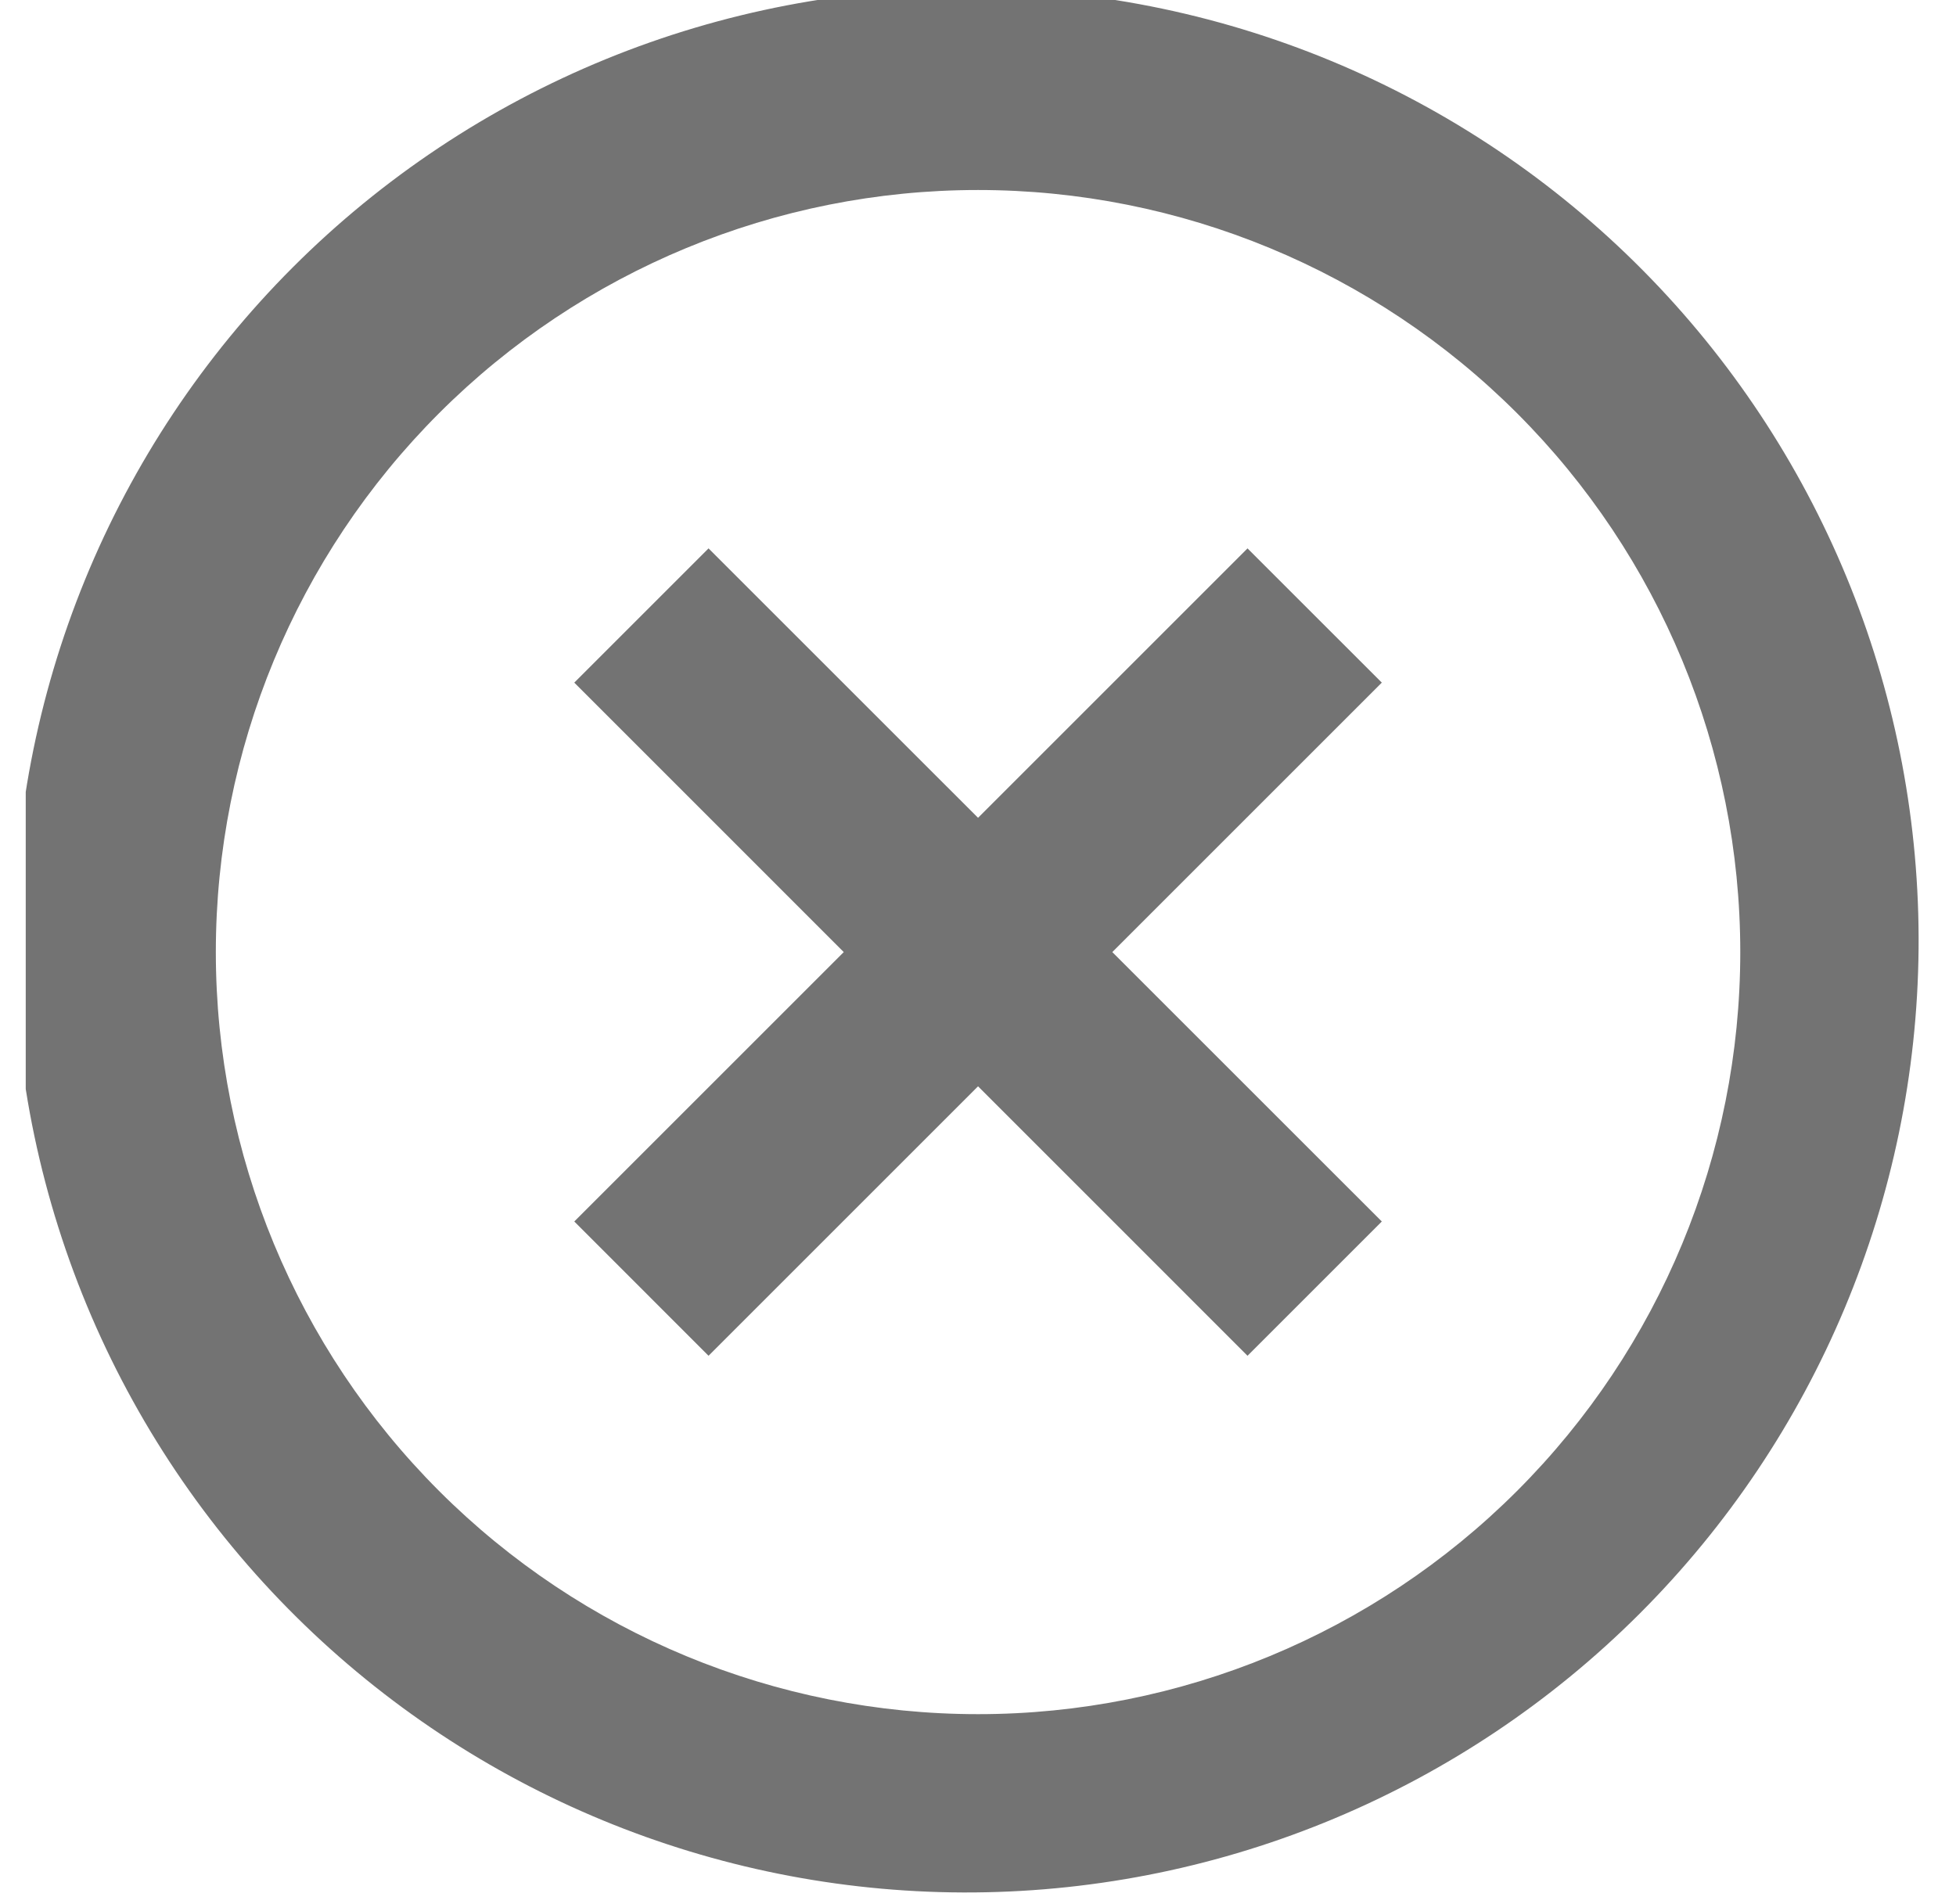 <svg width="38" height="37" viewBox="0 0 38 37" fill="none" xmlns="http://www.w3.org/2000/svg">
<g opacity="0.6" clip-path="url(#clip0_4481_347)">
<path d="M5.921 31.579C4.154 29.873 2.745 27.831 1.775 25.574C0.806 23.317 0.295 20.89 0.274 18.433C0.253 15.977 0.721 13.541 1.651 11.267C2.581 8.994 3.955 6.928 5.692 5.191C7.429 3.454 9.495 2.08 11.768 1.15C14.042 0.22 16.478 -0.248 18.934 -0.227C21.391 -0.205 23.818 0.305 26.075 1.274C28.332 2.244 30.374 3.653 32.08 5.42C35.45 8.909 37.315 13.583 37.273 18.433C37.231 23.284 35.285 27.924 31.855 31.354C28.425 34.784 23.785 36.73 18.934 36.772C14.084 36.814 9.41 34.949 5.921 31.579ZM8.53 28.971C11.307 31.748 15.073 33.308 19.001 33.308C22.928 33.308 26.695 31.748 29.472 28.971C32.249 26.194 33.809 22.427 33.809 18.5C33.809 14.572 32.249 10.806 29.472 8.029C26.695 5.252 22.928 3.692 19.001 3.692C15.073 3.692 11.307 5.252 8.53 8.029C5.753 10.806 4.193 14.572 4.193 18.5C4.193 22.427 5.753 26.194 8.53 28.971ZM26.845 13.264L21.609 18.5L26.845 23.735L24.236 26.344L19.001 21.108L13.765 26.344L11.157 23.735L16.392 18.5L11.157 13.264L13.765 10.656L19.001 15.891L24.236 10.656L26.845 13.264Z" fill="#151515"/>
</g>
<defs>
<clipPath id="clip0_4481_347">
<rect width="37" height="37" fill="white" transform="translate(0.5)"/>
</clipPath>
</defs>
</svg>
